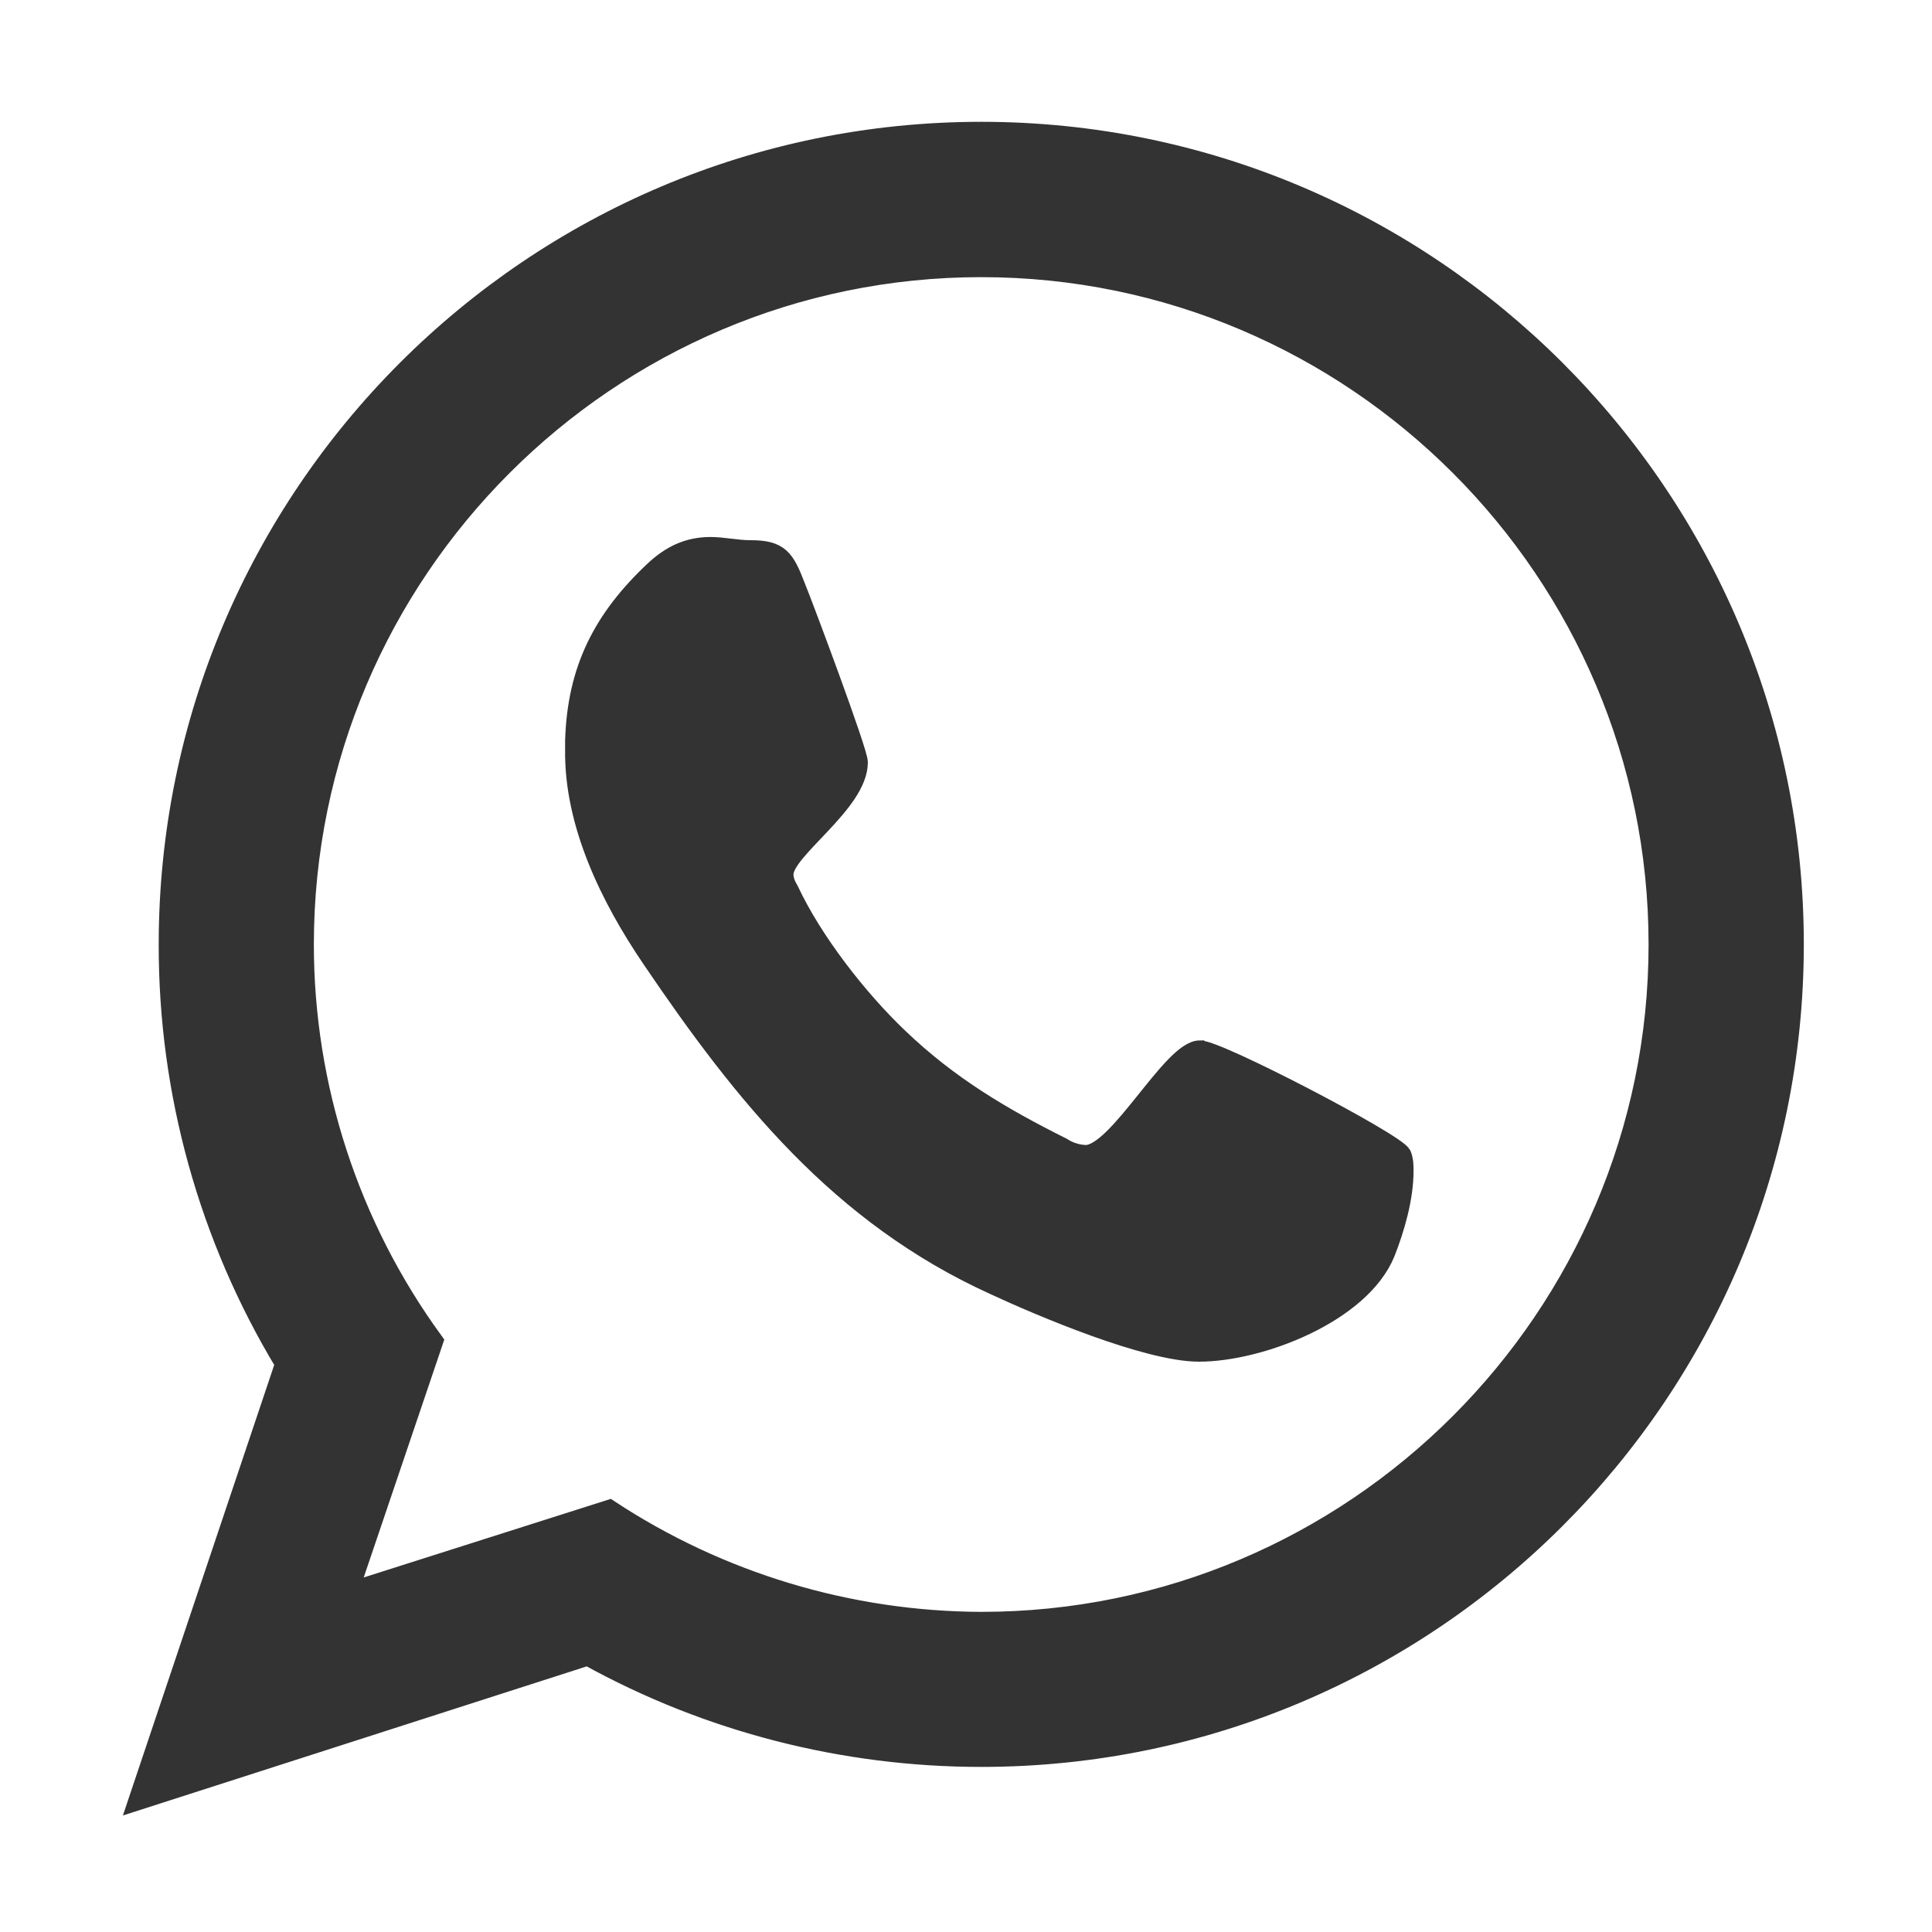 <svg width="20" height="20" viewBox="0 0 20 20" fill="none" xmlns="http://www.w3.org/2000/svg">
<path d="M12.423 10.871C12.613 10.871 14.432 11.819 14.51 11.954C14.533 12.009 14.533 12.076 14.533 12.121C14.533 12.4 14.443 12.712 14.342 12.969C14.086 13.594 13.047 13.996 12.412 13.996C11.876 13.996 10.771 13.527 10.291 13.304C8.695 12.578 7.702 11.339 6.742 9.922C6.318 9.297 5.938 8.527 5.95 7.757V7.668C5.972 6.931 6.24 6.406 6.775 5.904C6.943 5.748 7.121 5.659 7.355 5.659C7.489 5.659 7.623 5.692 7.768 5.692C8.07 5.692 8.125 5.781 8.237 6.071C8.315 6.261 8.884 7.779 8.884 7.891C8.884 8.315 8.114 8.795 8.114 9.051C8.114 9.107 8.136 9.163 8.17 9.219C8.415 9.743 8.884 10.346 9.308 10.748C9.822 11.239 10.368 11.563 10.993 11.875C11.067 11.923 11.152 11.95 11.239 11.953C11.574 11.953 12.132 10.87 12.422 10.87L12.423 10.871ZM10.158 16.786C14.019 16.786 17.166 13.639 17.166 9.777C17.166 5.916 14.019 2.769 10.158 2.769C6.296 2.769 3.149 5.916 3.149 9.777C3.149 11.251 3.618 12.69 4.488 13.884L3.607 16.485L6.308 15.626C7.451 16.378 8.789 16.781 10.158 16.786L10.158 16.786ZM10.158 1.361C14.8 1.361 18.573 5.134 18.573 9.776C18.573 14.419 14.8 18.191 10.158 18.191C8.74 18.191 7.334 17.834 6.084 17.142L1.43 18.638L2.948 14.118C2.157 12.808 1.74 11.306 1.743 9.776C1.743 5.134 5.515 1.361 10.158 1.361Z" fill="#333333" stroke="#333333" stroke-width="0.2"/>
</svg>
